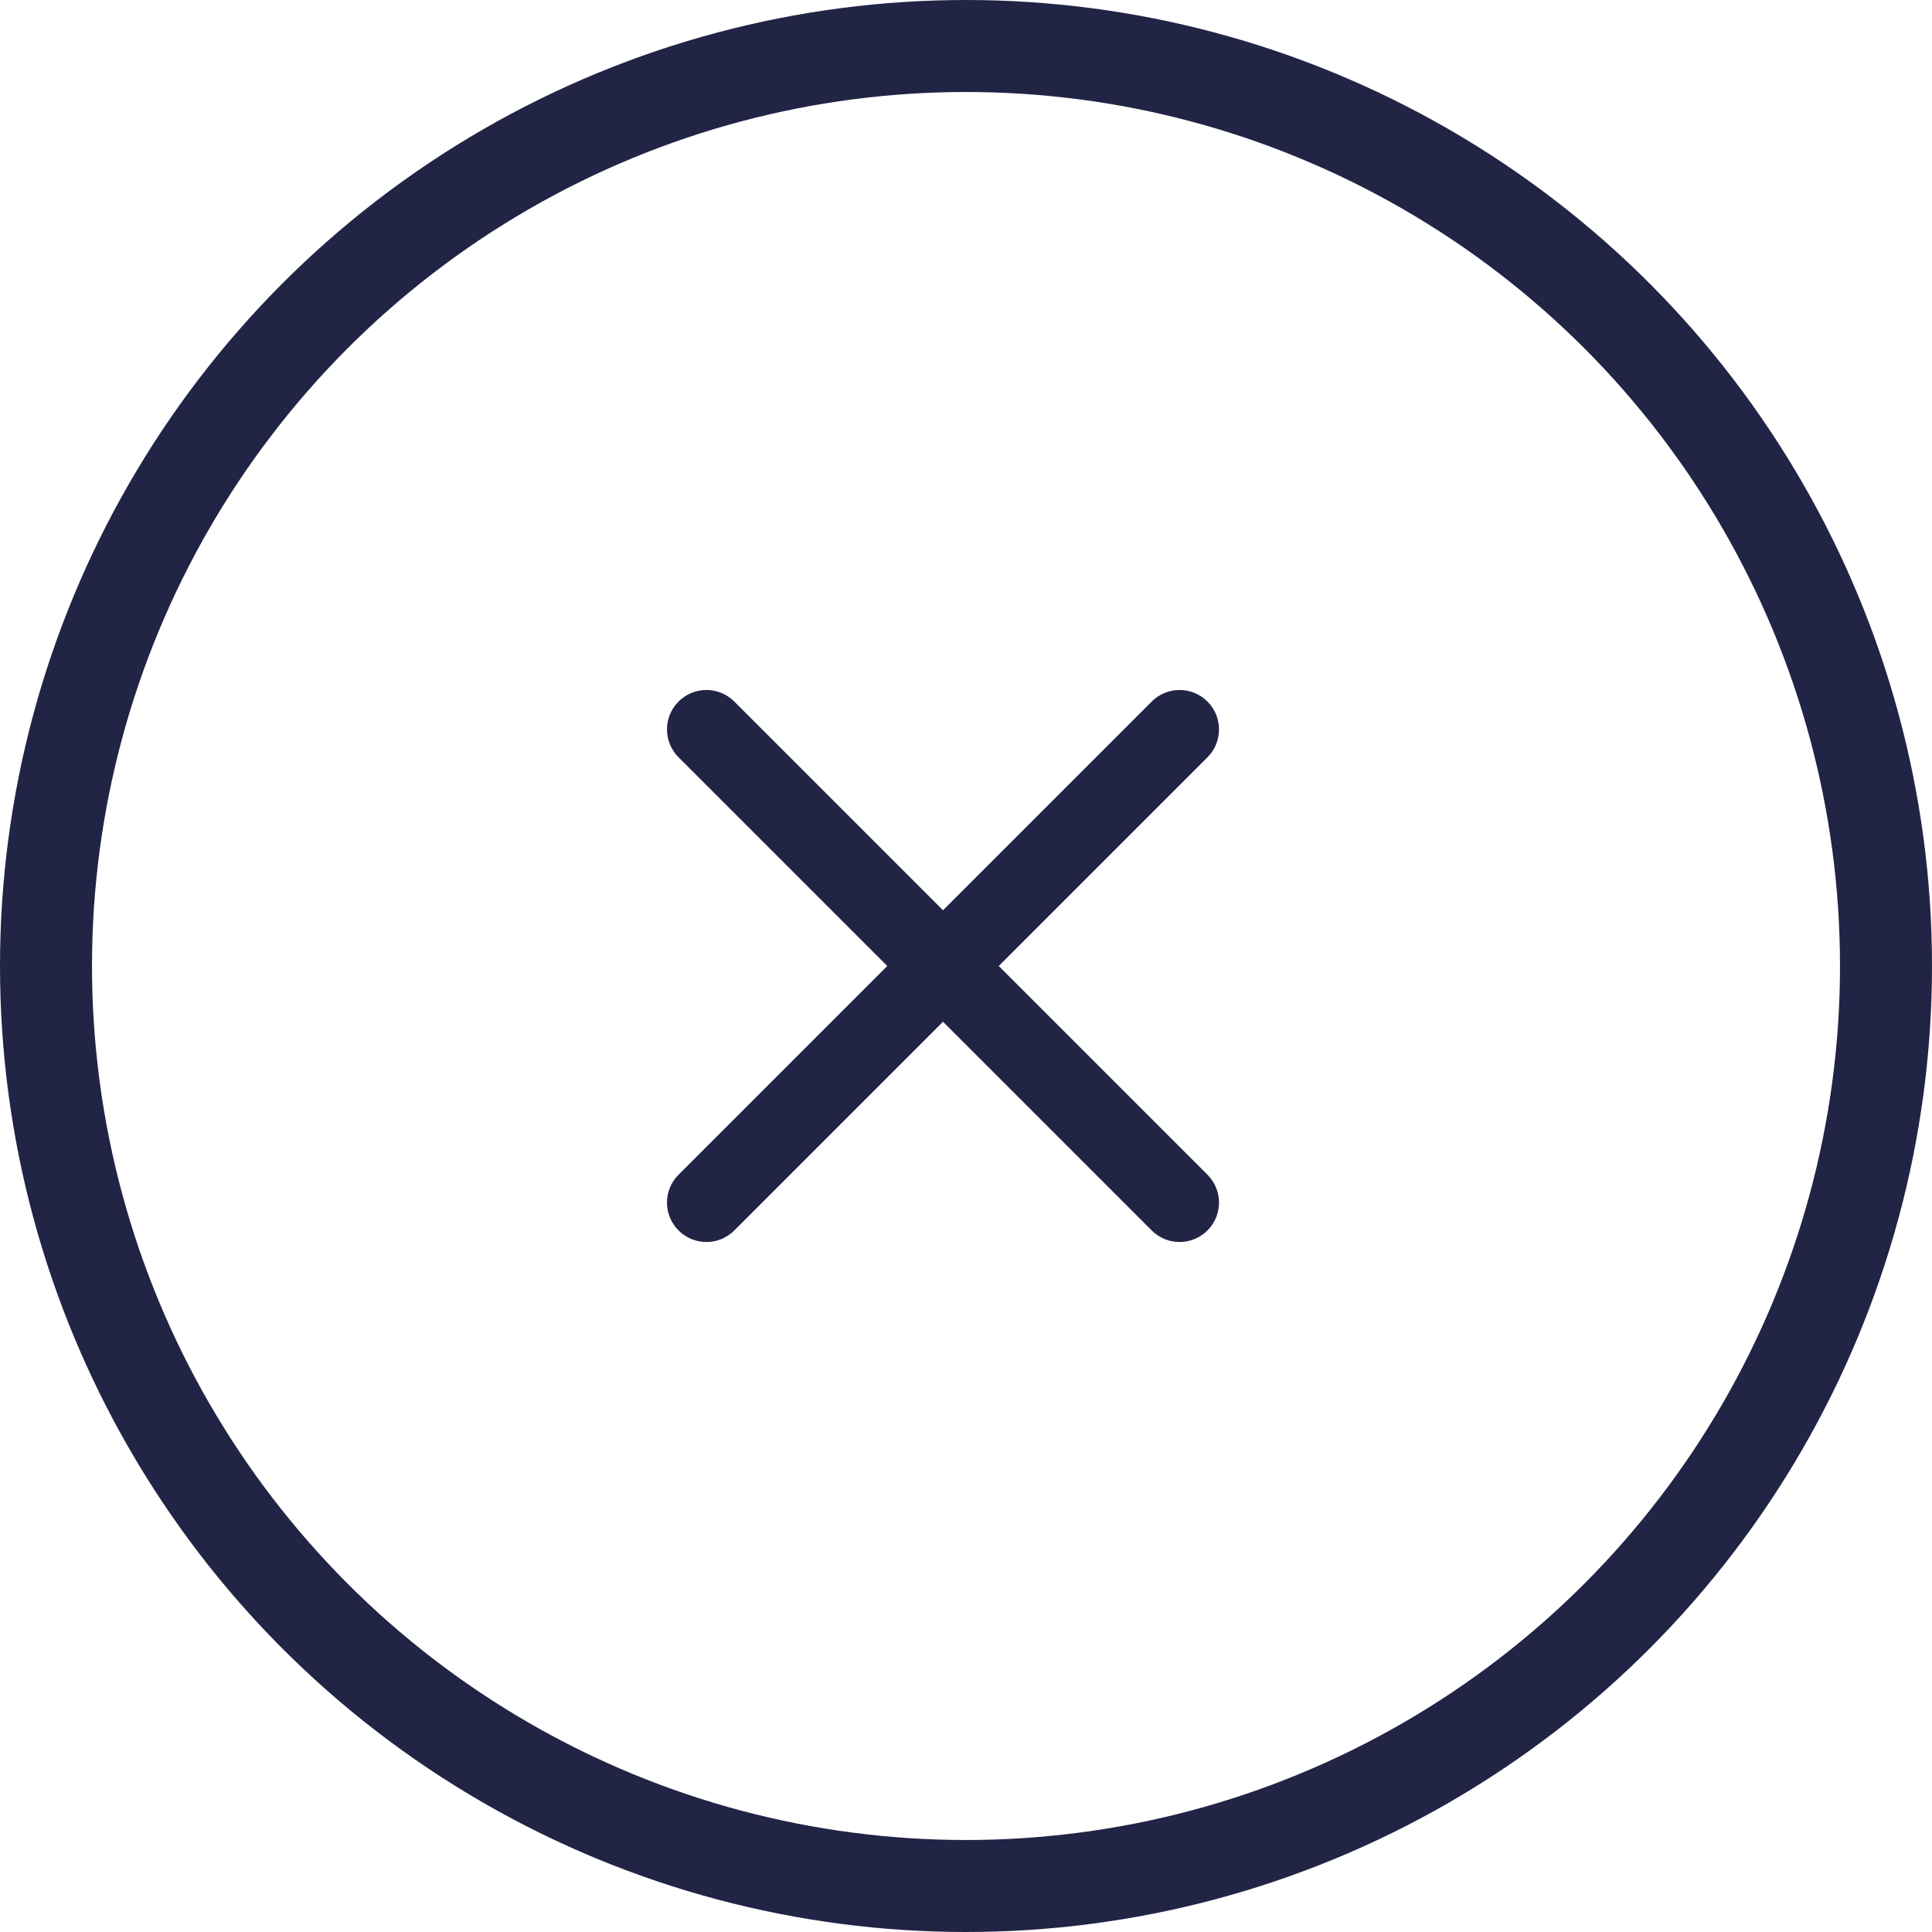 <?xml version="1.0" encoding="UTF-8"?>
<svg width="42px" height="42px" viewBox="0 0 42 42" version="1.1" xmlns="http://www.w3.org/2000/svg" xmlns:xlink="http://www.w3.org/1999/xlink">
    <!-- Generator: Sketch 48.2 (47327) - http://www.bohemiancoding.com/sketch -->
    <title>icon/ close menu</title>
    <desc>Created with Sketch.</desc>
    <defs></defs>
    <g id="Desktop/-Menu" stroke="none" stroke-width="1" fill="none" fill-rule="evenodd" transform="translate(-963, -67)">
        <g id="Group-5" transform="translate(920, 0)">
            <g id="Group-Copy-11" transform="translate(44, 68)">
                <g id="icon/-close-menu">
                    <g id="Group-4-Copy">
                        <g>
                            <circle id="Oval-10" stroke="#212445" stroke-width="2" cx="20" cy="20" r="20"></circle>
                            <g id="icon/standard/close" transform="translate(13.5, 14)" fill="#212445">
                                <g id="icon/active/close">
                                    <g id="close">
                                        <path d="M7.212,6 L11.749,1.463 C12.084,1.128 12.084,0.586 11.749,0.251 C11.414,-0.084 10.872,-0.084 10.537,0.251 L6,4.788 L1.463,0.251 C1.128,-0.084 0.586,-0.084 0.251,0.251 C-0.084,0.586 -0.084,1.128 0.251,1.463 L4.788,6 L0.251,10.537 C-0.084,10.872 -0.084,11.414 0.251,11.749 C0.418,11.916 0.638,12 0.857,12 C1.077,12 1.296,11.916 1.463,11.749 L6,7.212 L10.537,11.749 C10.704,11.916 10.923,12 11.143,12 C11.362,12 11.582,11.916 11.749,11.749 C12.084,11.414 12.084,10.872 11.749,10.537 L7.212,6" id="Shape"></path>
                                    </g>
                                </g>
                            </g>
                        </g>
                    </g>
                </g>
            </g>
        </g>
    </g>
</svg>
